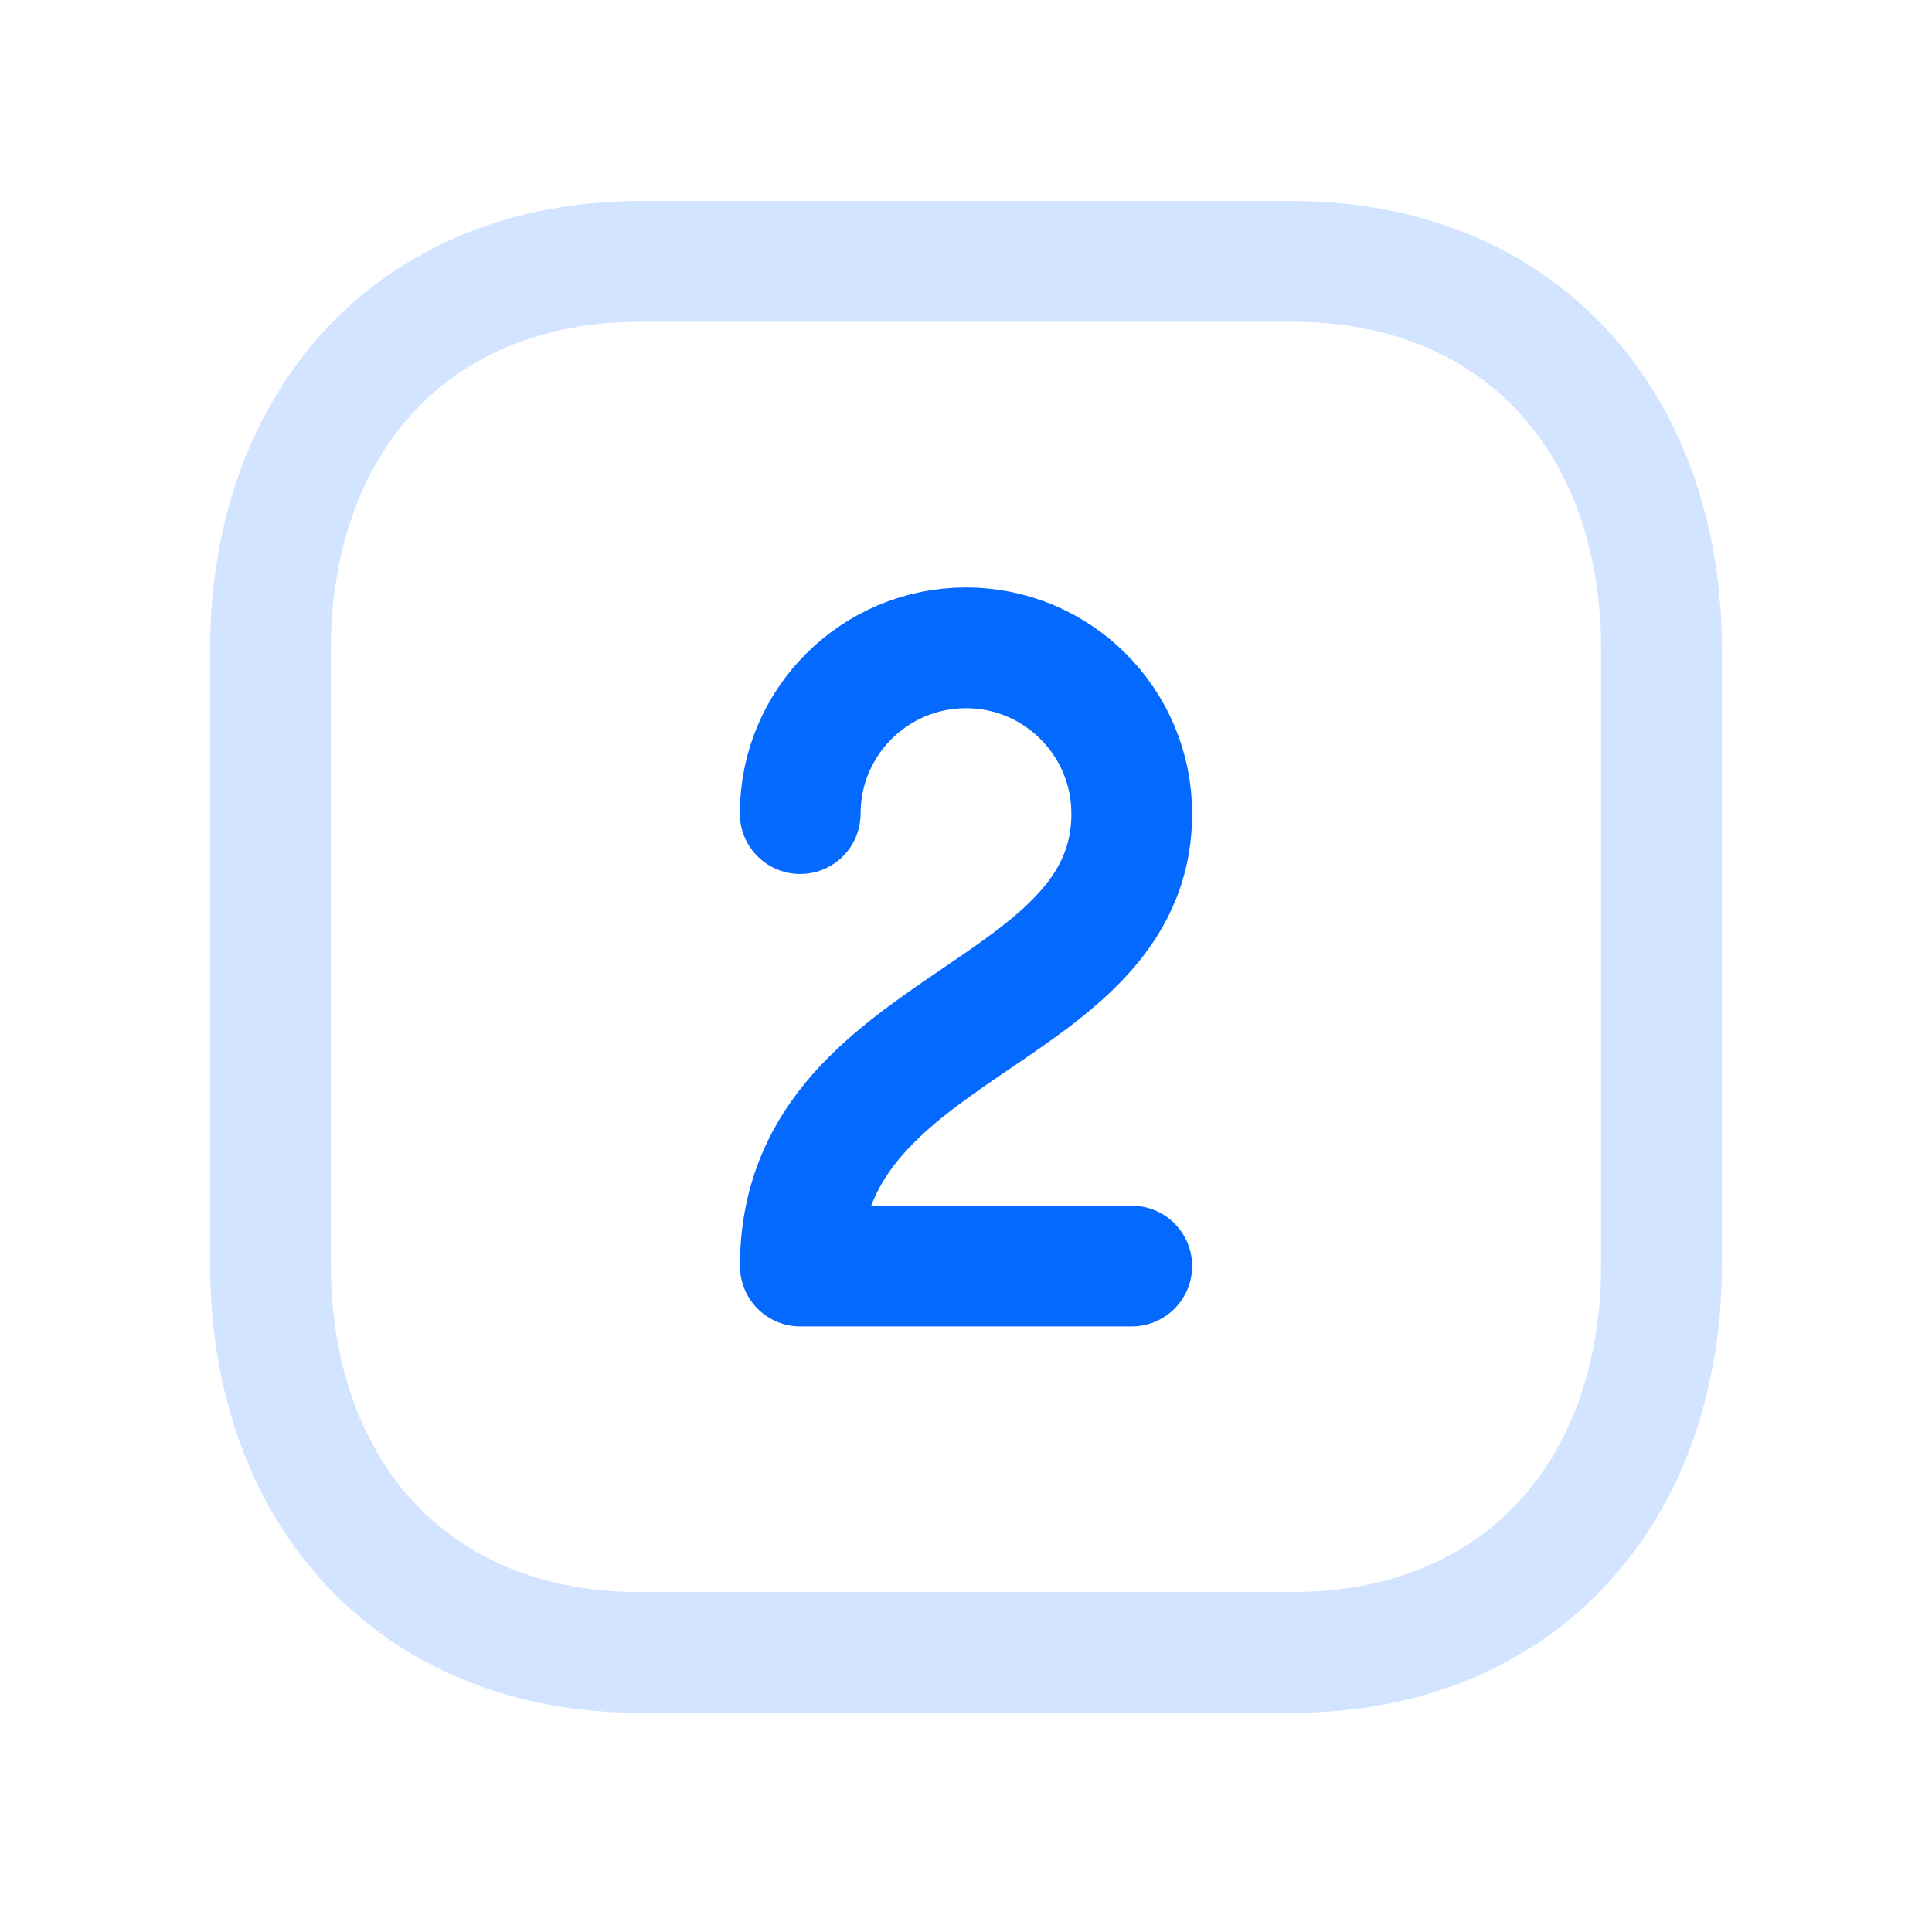 <svg width="48" height="48" viewBox="0 0 48 48" fill="none" xmlns="http://www.w3.org/2000/svg">
<rect width="48" height="48" fill="white"/>
<path d="M15.904 6.495H32.098C37.759 6.495 41.28 10.489 41.28 16.146V31.404C41.28 37.059 37.759 41.055 32.097 41.055H15.904C10.243 41.055 6.72 37.059 6.72 31.404V16.146C6.72 10.489 10.26 6.495 15.904 6.495Z" stroke="#D2E4FF" stroke-width="3" stroke-linecap="round" stroke-linejoin="round"/>
<path d="M19.881 20.214C19.881 17.94 21.726 16.095 23.999 16.095C26.273 16.095 28.118 17.94 28.118 20.214C28.118 25.361 19.884 25.361 19.884 31.455H28.118" stroke="#0469FF" stroke-width="3" stroke-linecap="round" stroke-linejoin="round"/>
</svg>
